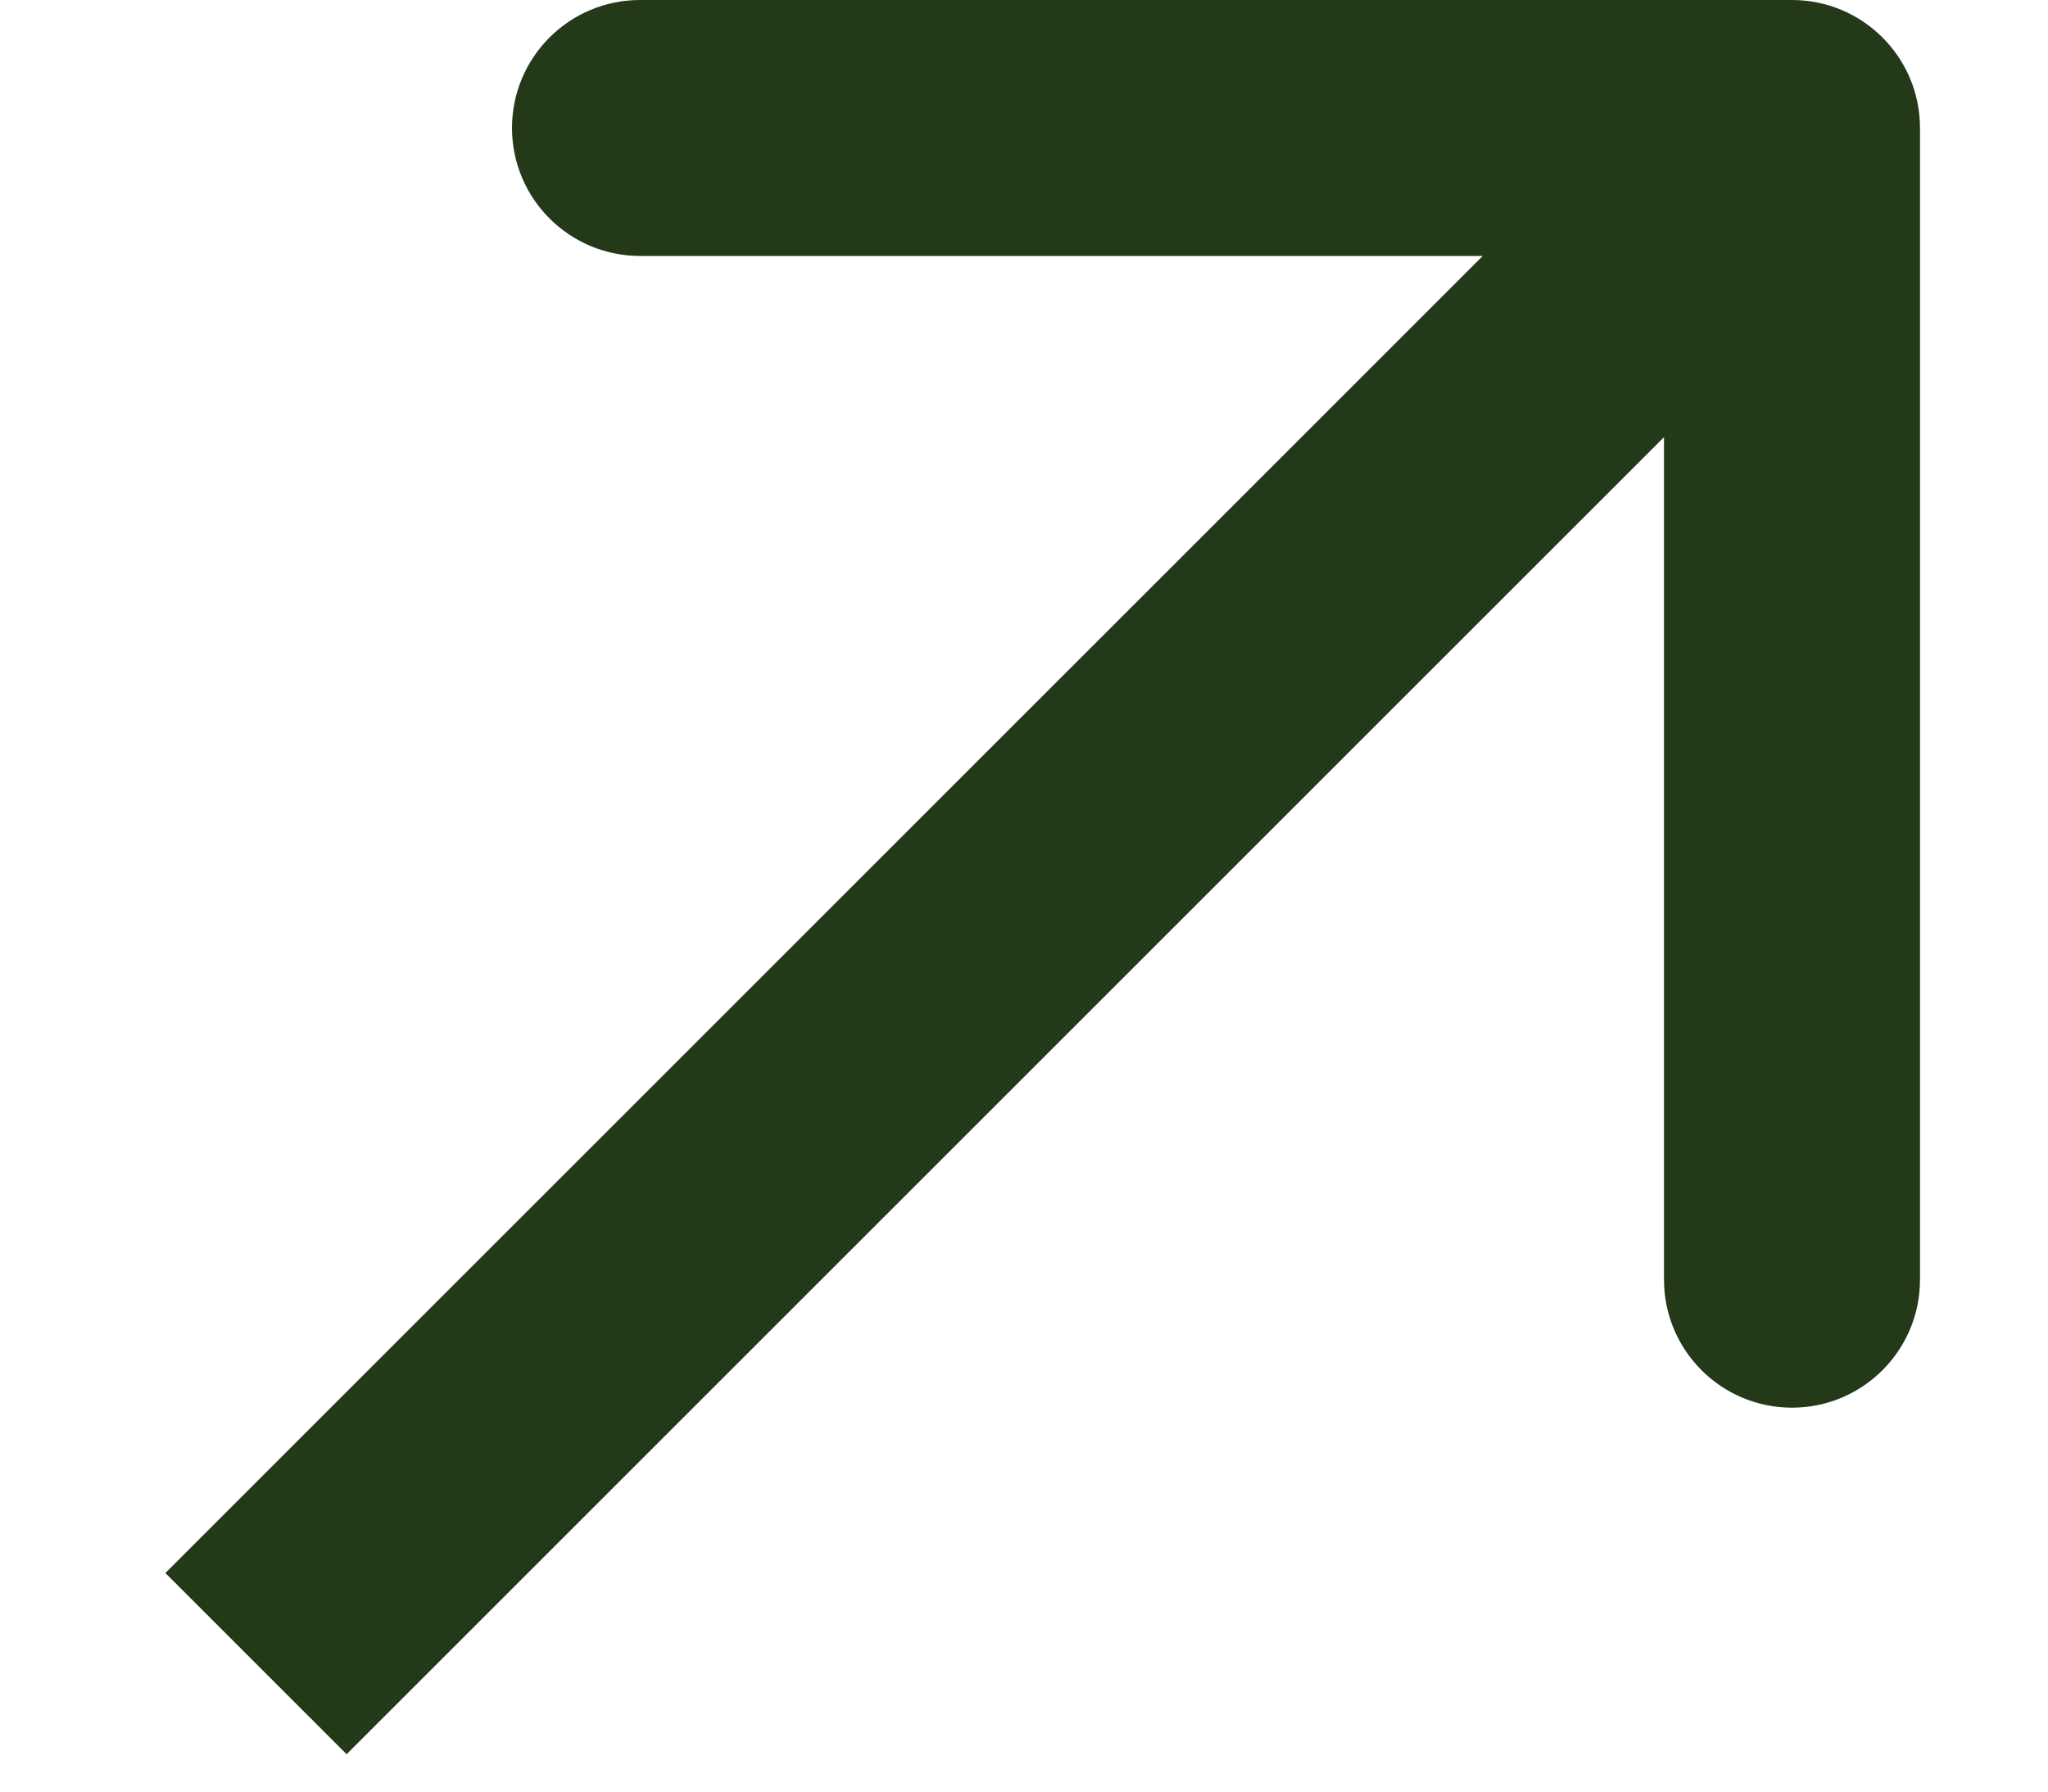 <svg width="8" height="7" viewBox="0 0 8 7" fill="none" xmlns="http://www.w3.org/2000/svg">
<path d="M7.5 0.5C7.5 0.224 7.276 -4.30791e-07 7 -5.57231e-07L2.5 -1.56836e-07C2.224 -3.25423e-07 2 0.224 2 0.5C2 0.776 2.224 1 2.5 1L6.5 1L6.5 5C6.5 5.276 6.724 5.5 7 5.5C7.276 5.5 7.5 5.276 7.5 5L7.5 0.5ZM1 6.5L1.354 6.854L7.354 0.854L7 0.5L6.646 0.146L0.646 6.146L1 6.5Z" fill="#233918"/>
</svg>
